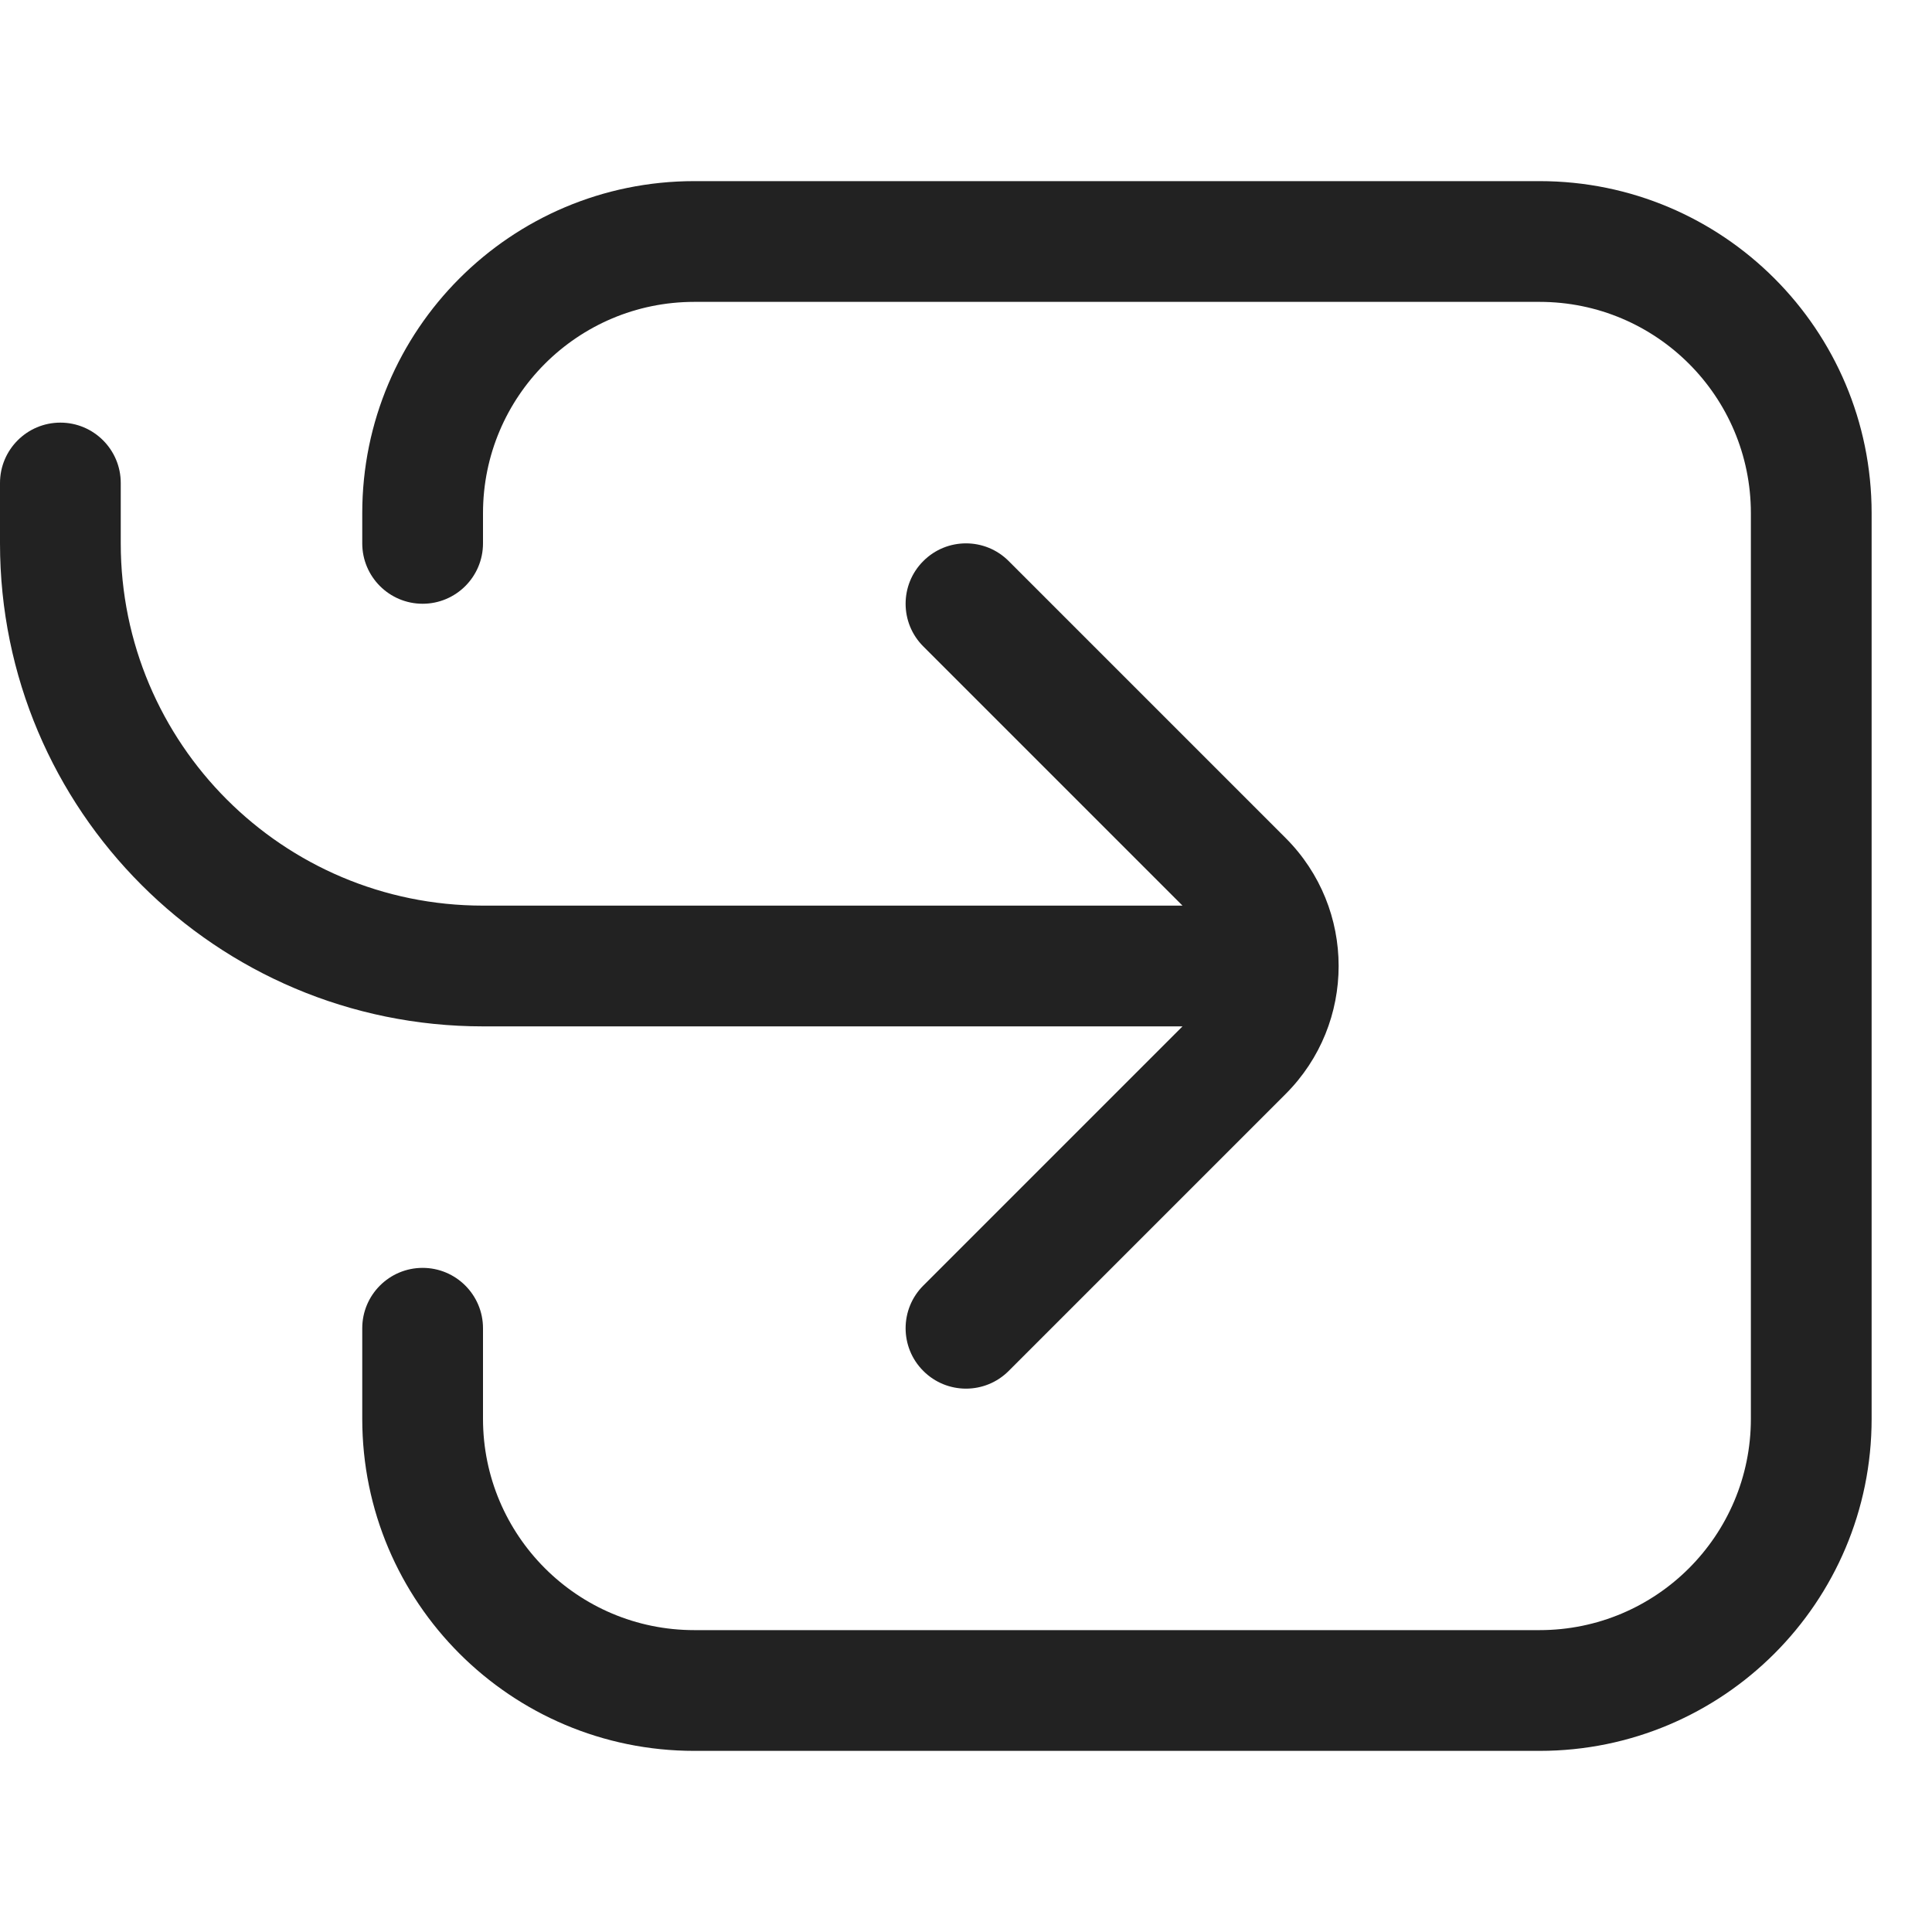 <svg width="32" height="32" viewBox="0 0 32 32" fill="none" xmlns="http://www.w3.org/2000/svg">
<path d="M6 8.5C6 5.462 8.462 3 11.5 3H25.5C28.538 3 31 5.462 31 8.5V23.5C31 26.538 28.538 29 25.5 29H11.5C8.462 29 6 26.538 6 23.5V22C6 21.448 6.448 21 7 21C7.552 21 8 21.448 8 22V23.5C8 25.433 9.567 27 11.5 27H25.5C27.433 27 29 25.433 29 23.5V8.5C29 6.567 27.433 5 25.5 5H11.5C9.567 5 8 6.567 8 8.5V9C8 9.552 7.552 10 7 10C6.448 10 6 9.552 6 9V8.5Z" fill="#222222"/>
<path d="M1 7C1.552 7 2 7.448 2 8V9C2 12.314 4.686 15 8 15H19.586L15.293 10.707C14.902 10.317 14.902 9.683 15.293 9.293C15.683 8.902 16.317 8.902 16.707 9.293L21.293 13.879C22.465 15.05 22.465 16.95 21.293 18.121L16.707 22.707C16.317 23.098 15.683 23.098 15.293 22.707C14.902 22.317 14.902 21.683 15.293 21.293L19.586 17H8C3.582 17 0 13.418 0 9V8C0 7.448 0.448 7 1 7Z" fill="#222222"/>
</svg>
